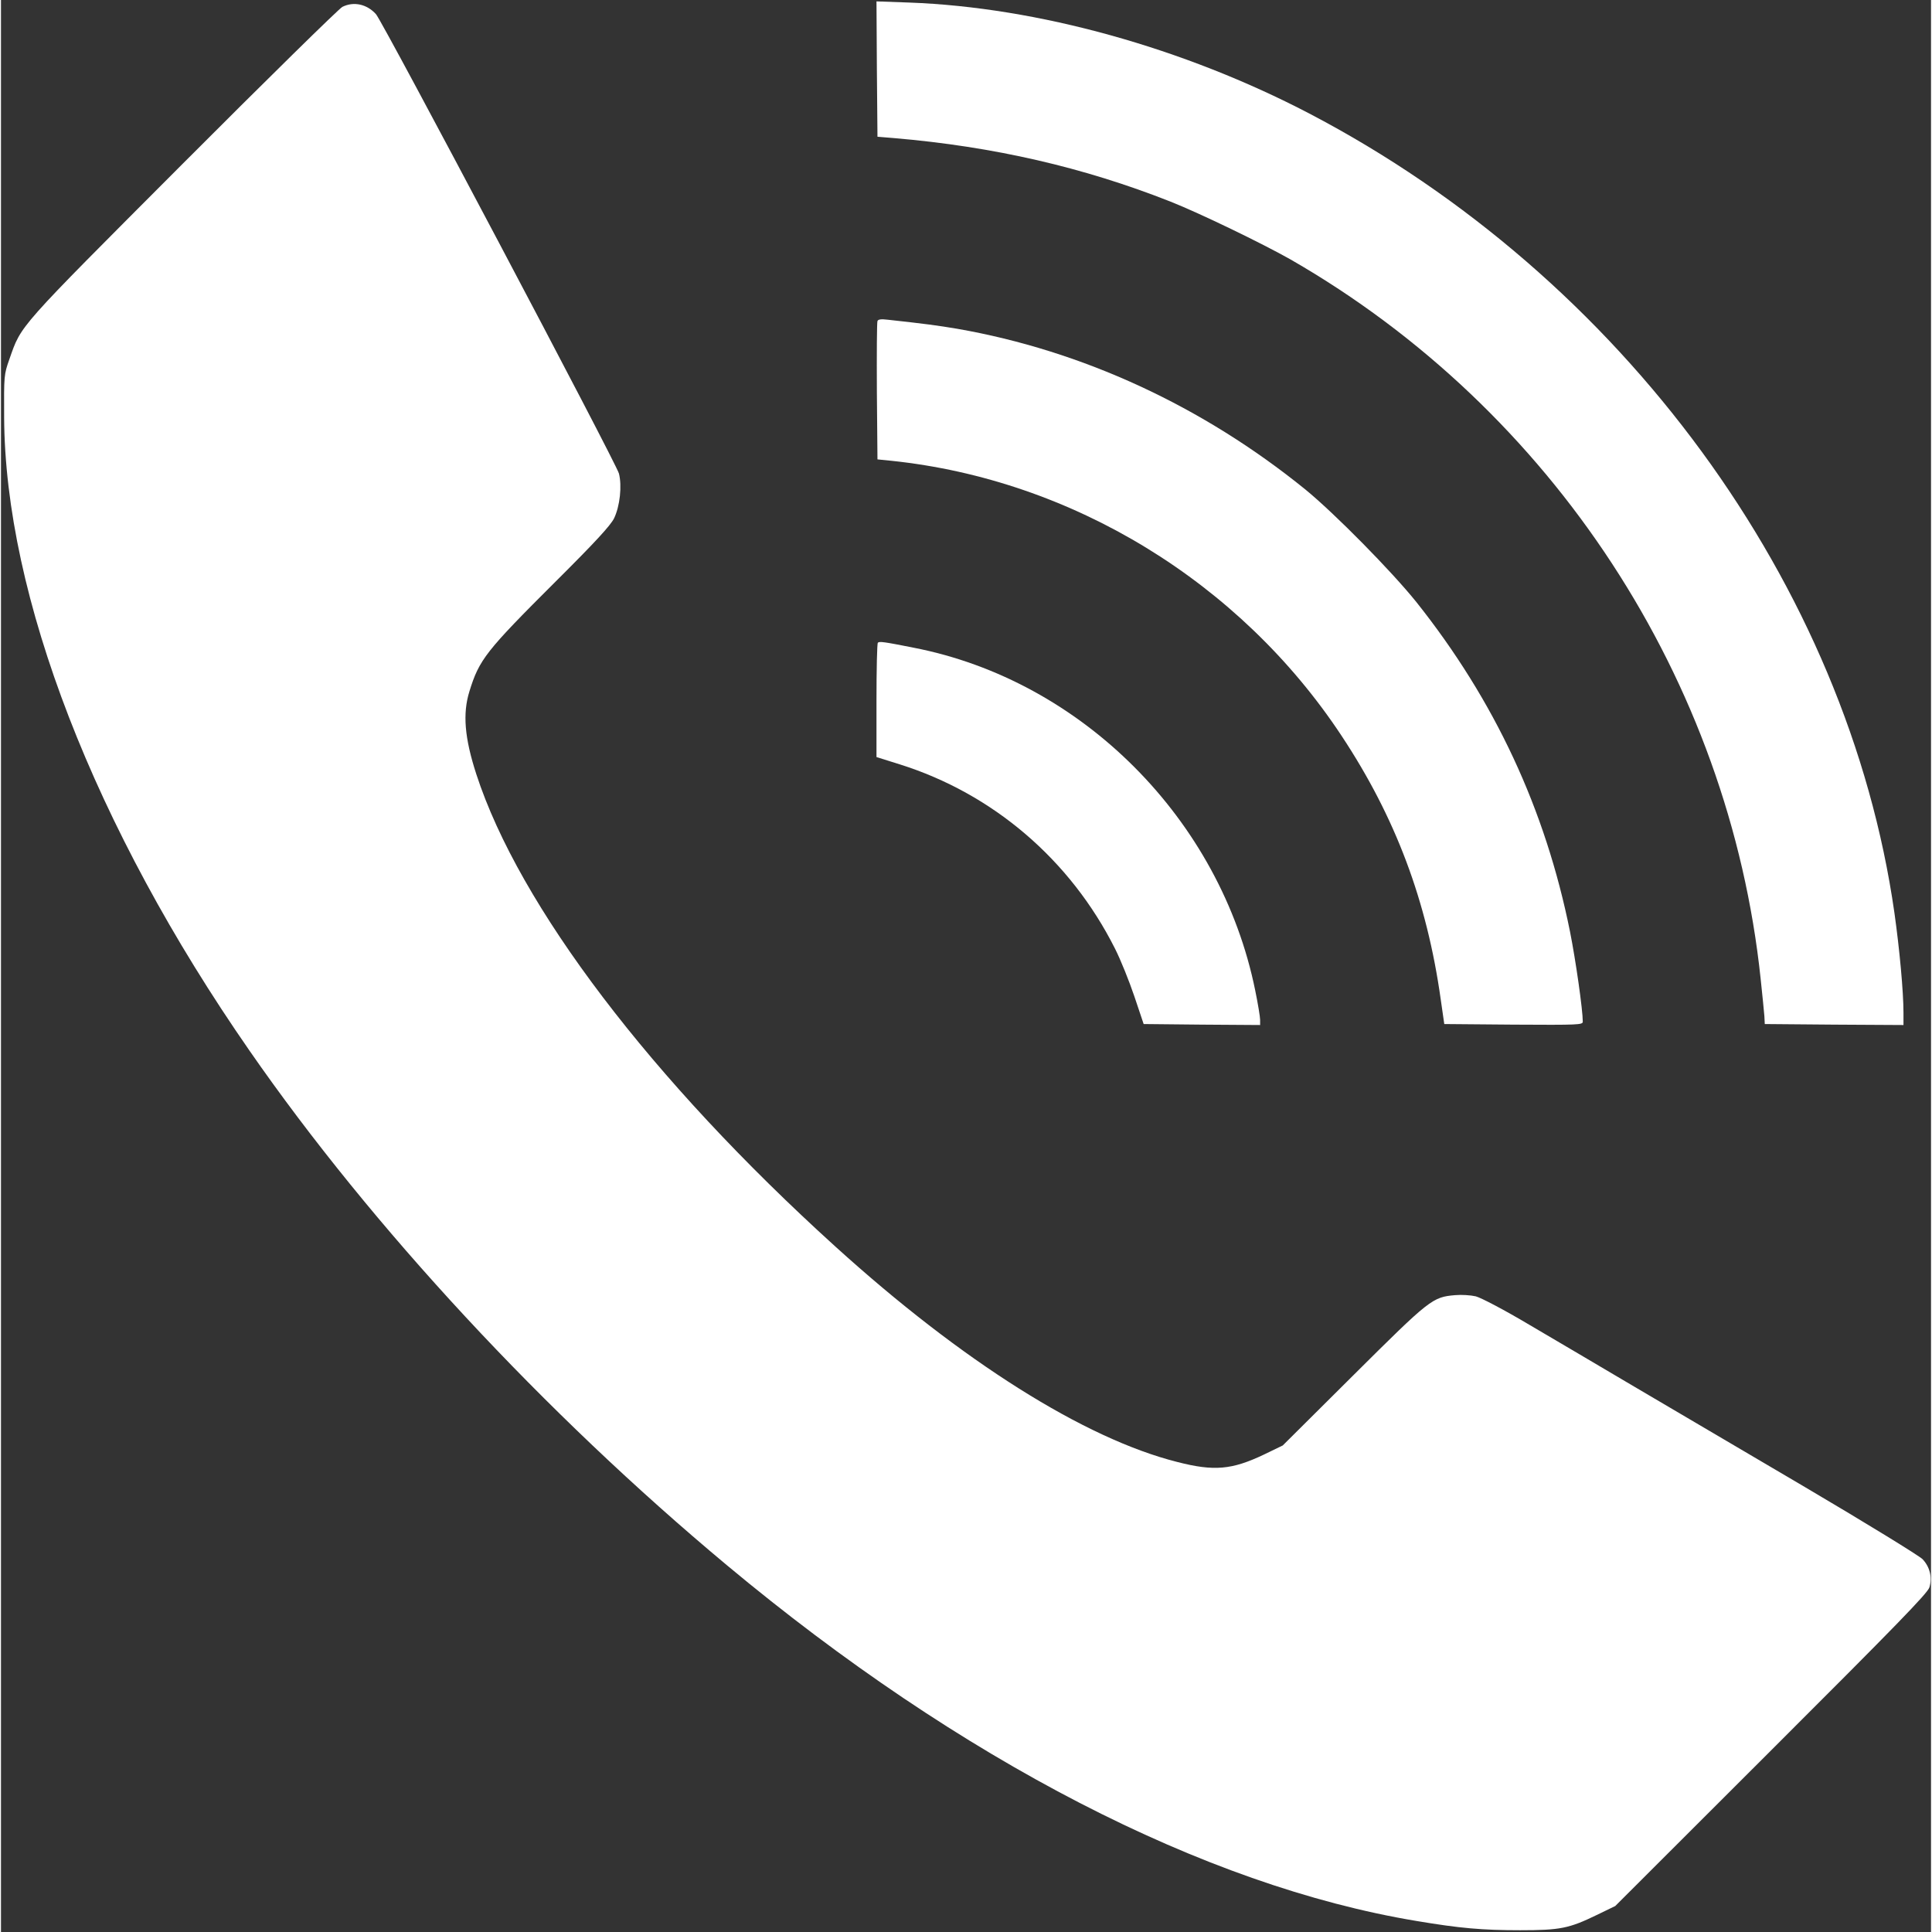 <?xml version="1.0" standalone="no"?>
<!DOCTYPE svg PUBLIC "-//W3C//DTD SVG 20010904//EN"
 "http://www.w3.org/TR/2001/REC-SVG-20010904/DTD/svg10.dtd">
<svg version="1.0" xmlns="http://www.w3.org/2000/svg"
 width="15" height="15" viewBox="0 0 981 982"
 preserveAspectRatio="xMidYMid meet">

<rect x="0" y="0" width="981" height="982" fill="#333333" stroke="none"/>

<g transform="translate(0,982) scale(0.1,-0.1)"
fill="#ffffff" stroke="none">
<path d="M4452 9469 l3 -344 85 -7 c505 -43 962 -148 1405 -323 151 -60 465
-212 610 -294 1331 -765 2229 -2138 2389 -3656 9 -82 17 -168 19 -190 l2 -40
353 -3 352 -2 0 63 c0 106 -20 323 -46 507 -238 1667 -1383 3231 -2974 4063
-640 334 -1381 540 -2033 564 l-167 6 2 -344z"/>
<path d="M1735 9785 c-17 -9 -382 -367 -812 -798 -847 -849 -818 -816 -880
-992 -28 -79 -28 -84 -27 -295 4 -909 459 -2085 1247 -3220 622 -897 1499
-1842 2427 -2616 1186 -989 2426 -1629 3505 -1808 220 -37 335 -47 527 -47
202 0 248 9 388 77 l95 46 793 792 c631 630 795 798 804 828 15 51 2 104 -35
143 -18 18 -285 182 -597 366 -311 183 -702 413 -870 512 -168 99 -406 240
-531 313 -126 75 -246 138 -273 145 -26 6 -73 9 -105 6 -115 -10 -127 -19
-516 -406 l-360 -358 -95 -46 c-164 -78 -254 -86 -441 -38 -472 119 -1095 512
-1738 1095 -935 847 -1607 1731 -1825 2401 -60 185 -70 308 -35 421 50 162 83
204 439 559 202 201 277 283 296 320 30 62 41 165 25 228 -12 50 -1201 2298
-1235 2335 -46 51 -113 66 -171 37z"/>
<path d="M4455 8188 c-3 -7 -4 -168 -3 -358 l3 -345 70 -7 c920 -96 1773 -617
2289 -1398 274 -414 434 -840 504 -1340 l18 -125 352 -3 c331 -2 352 -1 352
15 0 60 -36 313 -65 458 -125 622 -383 1175 -781 1675 -127 158 -415 450 -564
572 -523 424 -1134 706 -1770 817 -102 17 -161 25 -353 46 -33 4 -49 2 -52 -7z"/>
<path d="M4457 6553 c-4 -3 -7 -136 -7 -294 l0 -287 118 -37 c474 -149 867
-485 1094 -936 29 -57 73 -167 99 -244 l47 -140 296 -3 296 -2 0 26 c0 15 -11
82 -25 150 -176 868 -881 1576 -1737 1742 -151 30 -174 33 -181 25z"/>
</g>
</svg>
